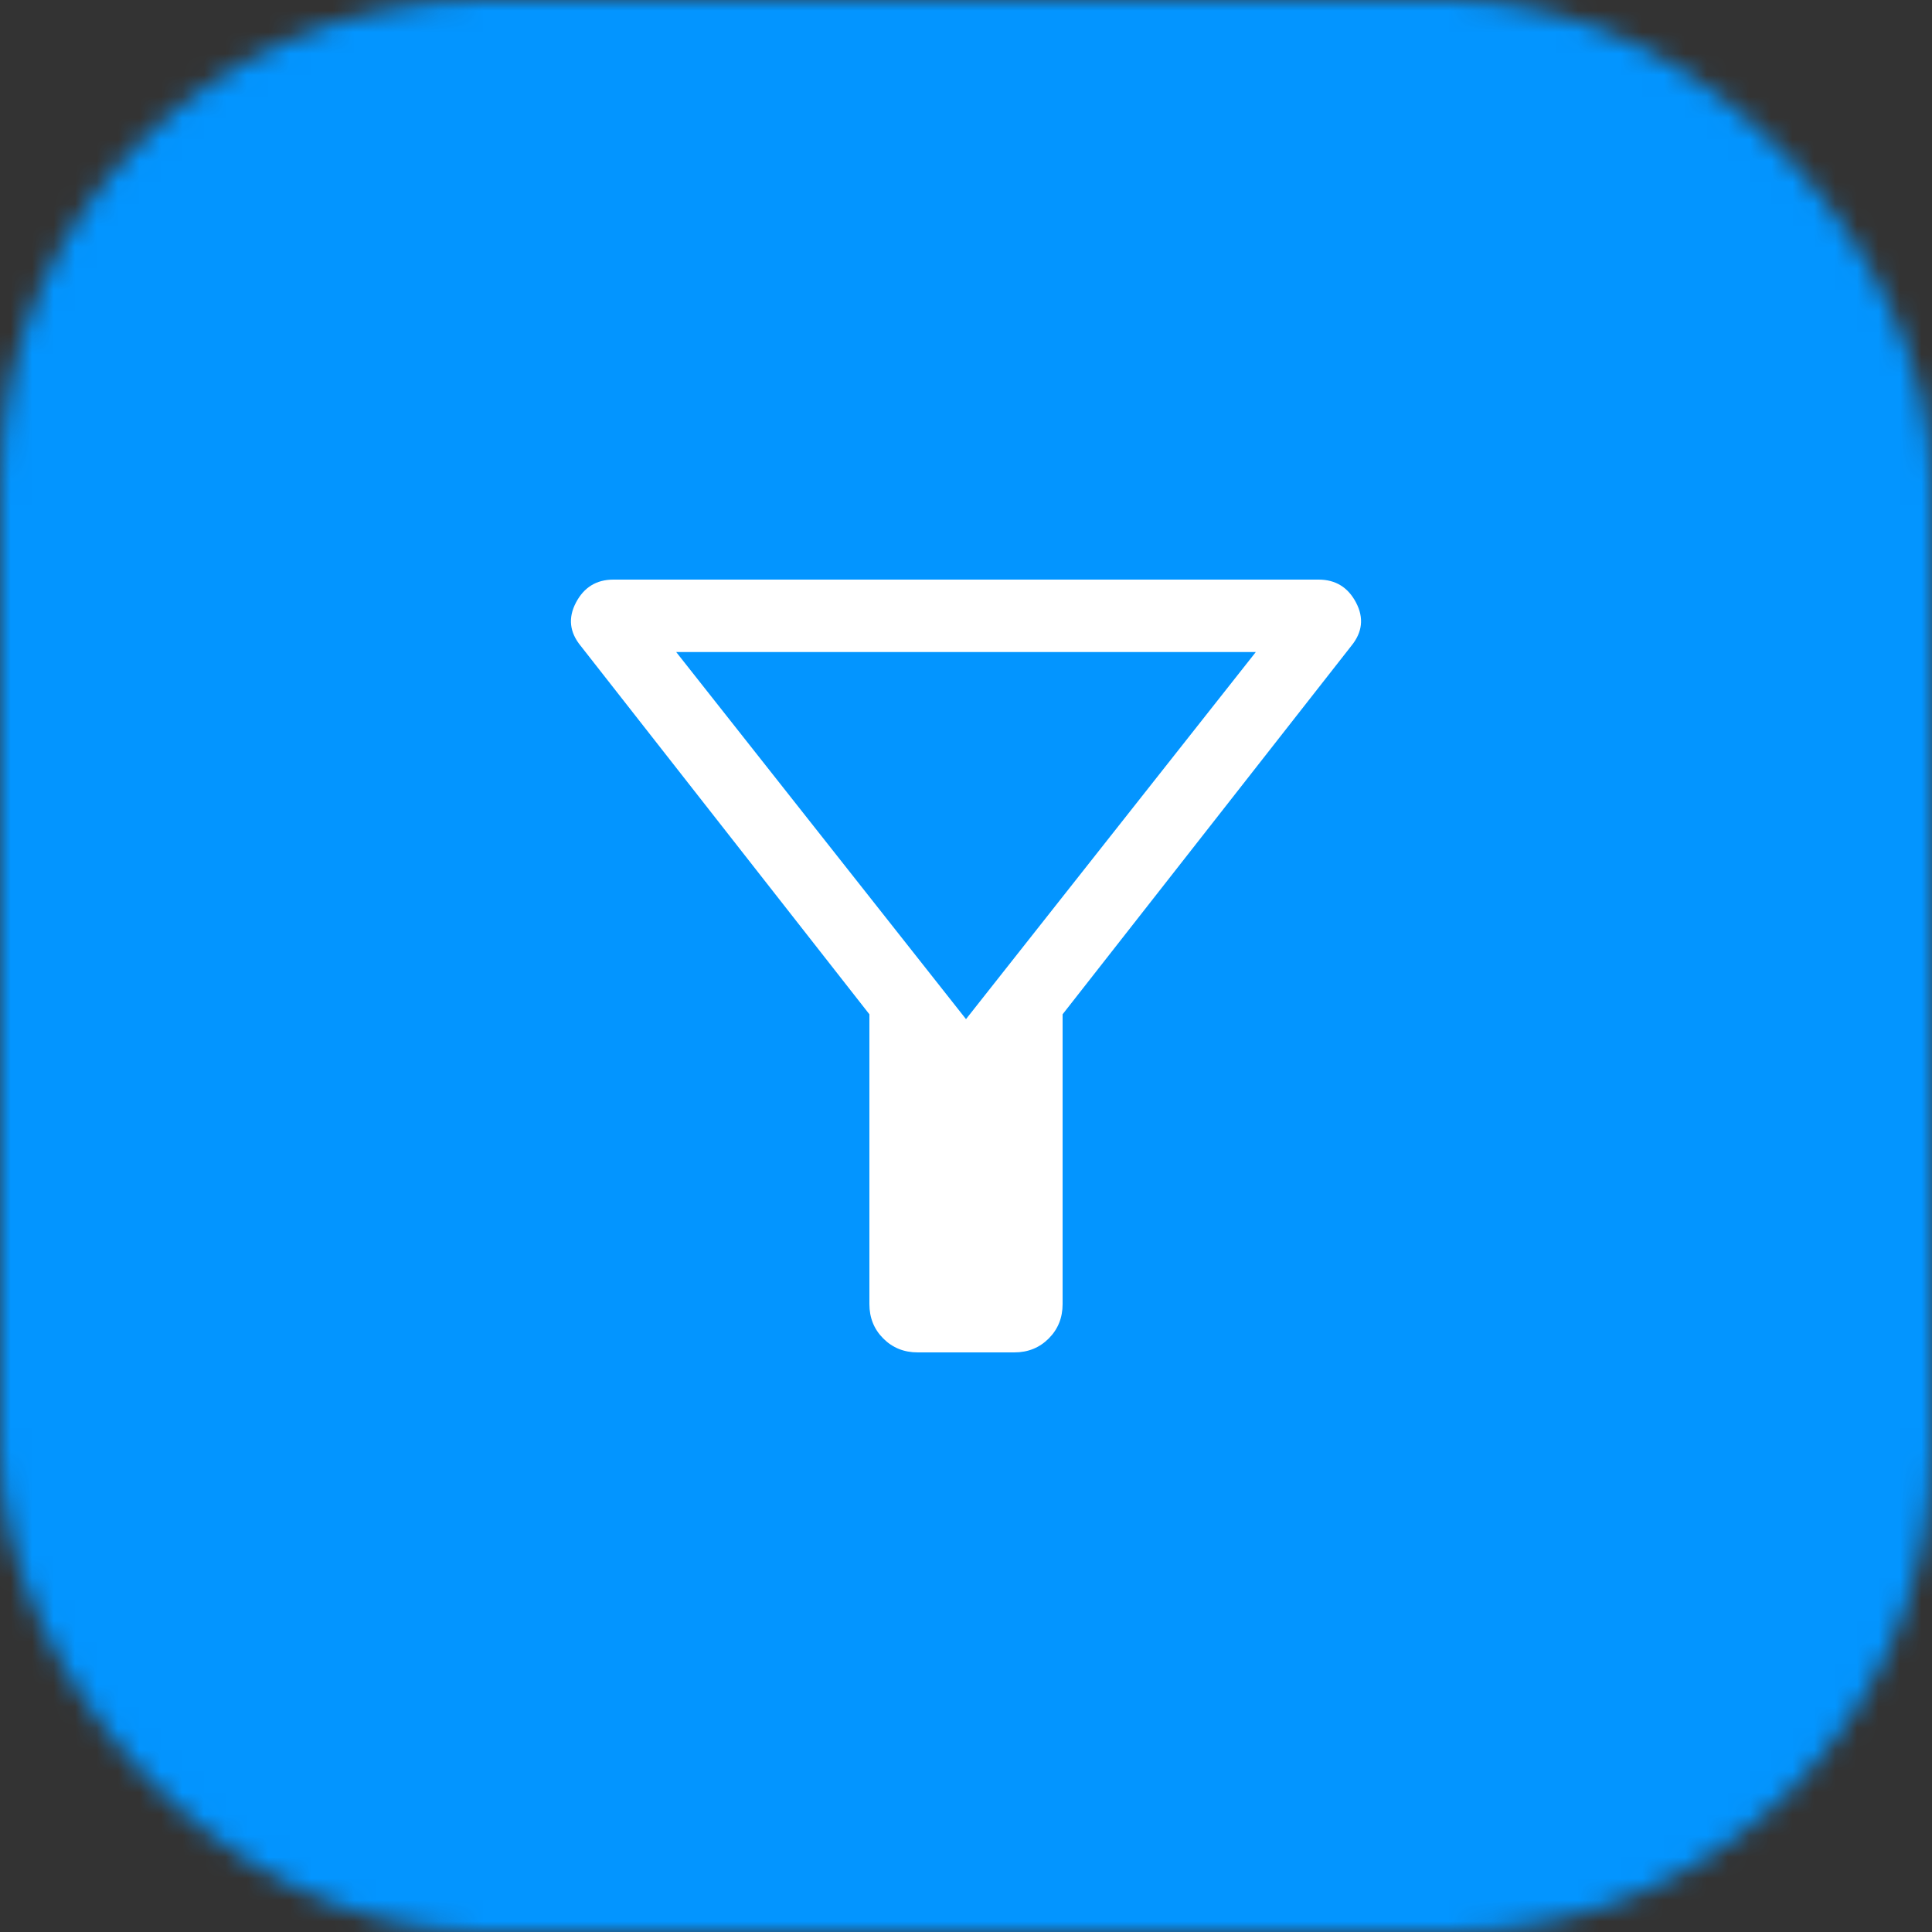 <?xml version="1.0" encoding="UTF-8"?>
<svg xmlns="http://www.w3.org/2000/svg" width="90" height="90" viewBox="0 0 90 90" fill="none">
  <rect x="0" y="0" width="90" height="90" fill="#333333" stroke="none"/>
  <mask id="mask0_2_56" style="mask-type:alpha" maskUnits="userSpaceOnUse" x="0" y="0" width="90" height="90">
    <rect width="90" height="90" rx="22.5" fill="#FF0080"></rect>
  </mask>
  <g mask="url(#mask0_2_56)">
    <rect width="90" height="90" fill="#0395FF"></rect>
    <path d="M42.75 63C42.112 63 41.578 62.784 41.147 62.353C40.716 61.922 40.5 61.388 40.5 60.75V47.25L27.056 30.094C26.531 29.456 26.456 28.781 26.831 28.069C27.206 27.356 27.788 27 28.575 27H61.425C62.212 27 62.794 27.356 63.169 28.069C63.544 28.781 63.469 29.456 62.944 30.094L49.5 47.25V60.75C49.5 61.388 49.284 61.922 48.853 62.353C48.422 62.784 47.888 63 47.25 63H42.75ZM45 47.475L58.5 30.375H31.5L45 47.475Z" fill="white"></path>
  </g>
</svg>
